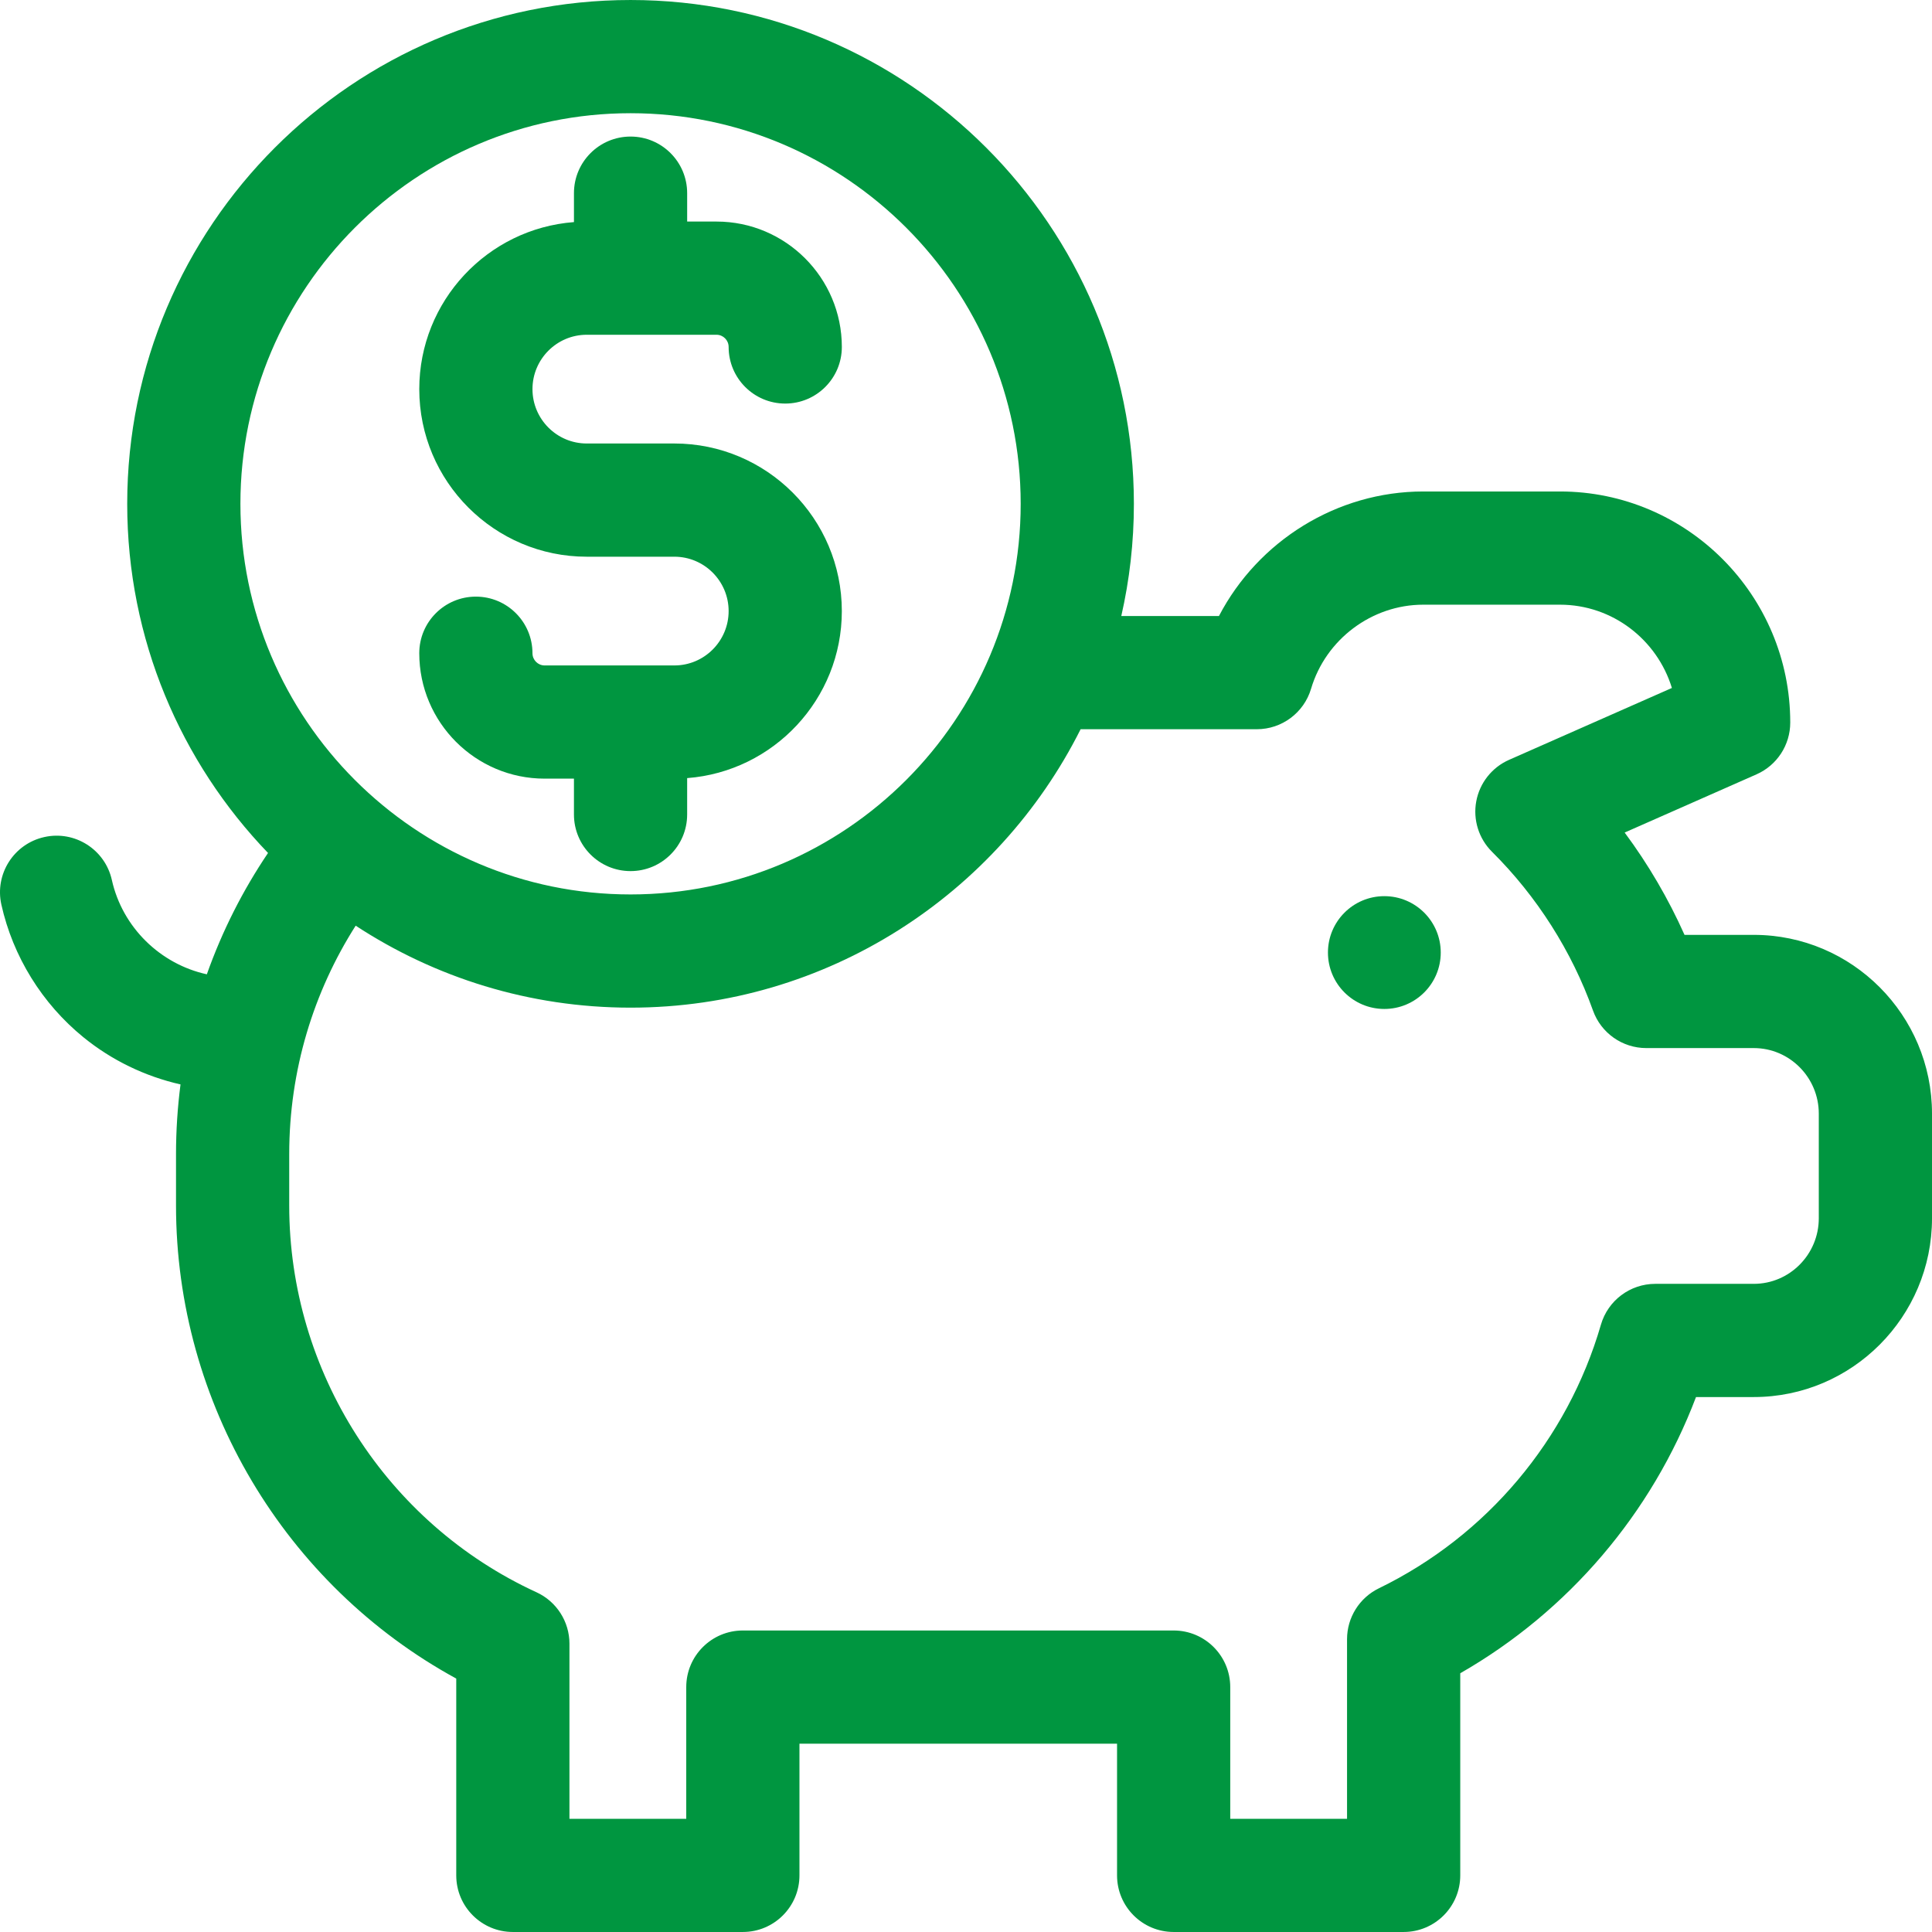 <?xml version="1.0" encoding="UTF-8"?> <!-- Generator: Adobe Illustrator 19.0.0, SVG Export Plug-In . SVG Version: 6.00 Build 0) --> <svg xmlns="http://www.w3.org/2000/svg" xmlns:xlink="http://www.w3.org/1999/xlink" id="Capa_1" x="0px" y="0px" viewBox="0 0 512.002 512.002" style="enable-background:new 0 0 512.002 512.002;" xml:space="preserve"> <g> <g> <path d="M464.773,247.751h-18.356c-4.269-9.566-9.606-18.686-15.863-27.116l34.94-15.424c5.436-2.399,8.942-7.781,8.942-13.723 c0-33.769-27.376-61.241-61.025-61.241h-36.238c-22.884,0-43.768,13.124-54.136,33.004h-25.881 c2.182-9.564,3.338-19.515,3.338-29.731c0-73.622-59.839-133.518-133.39-133.518c-73.553,0-133.391,59.896-133.391,133.518 c0,35.888,14.223,68.51,37.319,92.527c-6.686,9.904-12.157,20.697-16.216,32.156c-12.266-2.673-22.354-12.368-25.174-25 c-1.804-8.086-9.827-13.183-17.907-11.372c-8.085,1.805-13.177,9.822-11.372,17.907c3.068,13.747,10.789,26.229,21.74,35.144 c7.519,6.121,16.364,10.377,25.736,12.502c-0.784,6.053-1.192,12.224-1.192,18.488v13.606c0,52.373,28.849,100.56,74.265,125.364 v52.157c0,8.284,6.716,15,15,15h60.953c8.284,0,15-6.716,15-15v-34.9h84.166v34.9c0,8.284,6.716,15,15,15h60.953 c8.284,0,15-6.716,15-15v-53.564c28.643-16.404,50.777-42.357,62.479-73.201h15.313c26.041,0,47.228-21.254,47.228-47.379v-27.728 C512,269.004,490.814,247.751,464.773,247.751z M63.712,133.519c0-57.081,46.382-103.517,103.392-103.517 c57.009,0,103.389,46.438,103.389,103.517s-46.381,103.518-103.39,103.518C110.093,237.038,63.712,190.6,63.712,133.519z M482.001,322.855L482.001,322.855c-0.001,9.583-7.73,17.379-17.229,17.379h-26.104c-6.676,0-12.548,4.411-14.406,10.823 c-8.848,30.512-30.295,55.976-58.843,69.863c-5.162,2.511-8.438,7.748-8.438,13.488v47.591h-30.953v-34.9c0-8.284-6.716-15-15-15 H196.863c-8.284,0-15,6.716-15,15v34.9h-30.953v-46.401c0-5.86-3.413-11.185-8.738-13.631 c-39.806-18.286-65.526-58.516-65.526-102.489v-13.606c0-22.275,6.467-43.06,17.611-60.559 c20.957,13.729,45.985,21.725,72.847,21.725c52.113,0,97.333-30.073,119.272-73.787h46.694c6.64,0,12.489-4.365,14.379-10.729 c3.896-13.115,16.117-22.274,29.723-22.274h36.238c13.938,0,25.76,9.305,29.661,22.069l-43.155,19.05 c-4.536,2.003-7.789,6.117-8.691,10.993c-0.903,4.875,0.662,9.882,4.182,13.375c11.882,11.795,21.133,26.341,26.753,42.065 c2.134,5.968,7.787,9.951,14.125,9.951h28.488c9.499,0,17.228,7.796,17.228,17.379V322.855z" fill="#009640"></path> </g> </g> <g> <g> <path d="M178.718,117.532h-23.229c-7.928,0-14.377-6.464-14.377-14.409c0-7.944,6.449-14.408,14.377-14.408h34.392 c1.772,0,3.215,1.451,3.215,3.235c0,8.284,6.716,15,15,15c8.284,0,15-6.716,15-15c0-18.326-14.9-33.235-33.215-33.235h-7.776 V51.19c0-8.284-6.716-15-15-15s-15,6.716-15,15v7.668c-22.893,1.738-40.992,20.92-40.992,44.267 c0,24.486,19.907,44.408,44.377,44.408h23.229c7.928,0,14.377,6.464,14.377,14.408s-6.449,14.408-14.377,14.408h-34.391 c-1.773,0-3.216-1.451-3.216-3.235c0-8.285-6.715-15.001-15-15.001c-8.284,0-15,6.716-15,15c0,18.326,14.9,33.235,33.216,33.235 h7.776v9.503c0,8.284,6.716,15,15,15s15-6.716,15-15v-9.645c22.892-1.739,40.991-20.921,40.991-44.266 C223.094,137.453,203.187,117.532,178.718,117.532z" fill="#009640"></path> </g> </g> <g> <g> <circle cx="366.867" cy="252.439" r="14.946" fill="#009640"></circle> </g> </g> <g> </g> <g> </g> <g> </g> <g> </g> <g> </g> <g> </g> <g> </g> <g> </g> <g> </g> <g> </g> <g> </g> <g> </g> <g> </g> <g> </g> <g> </g> </svg> 